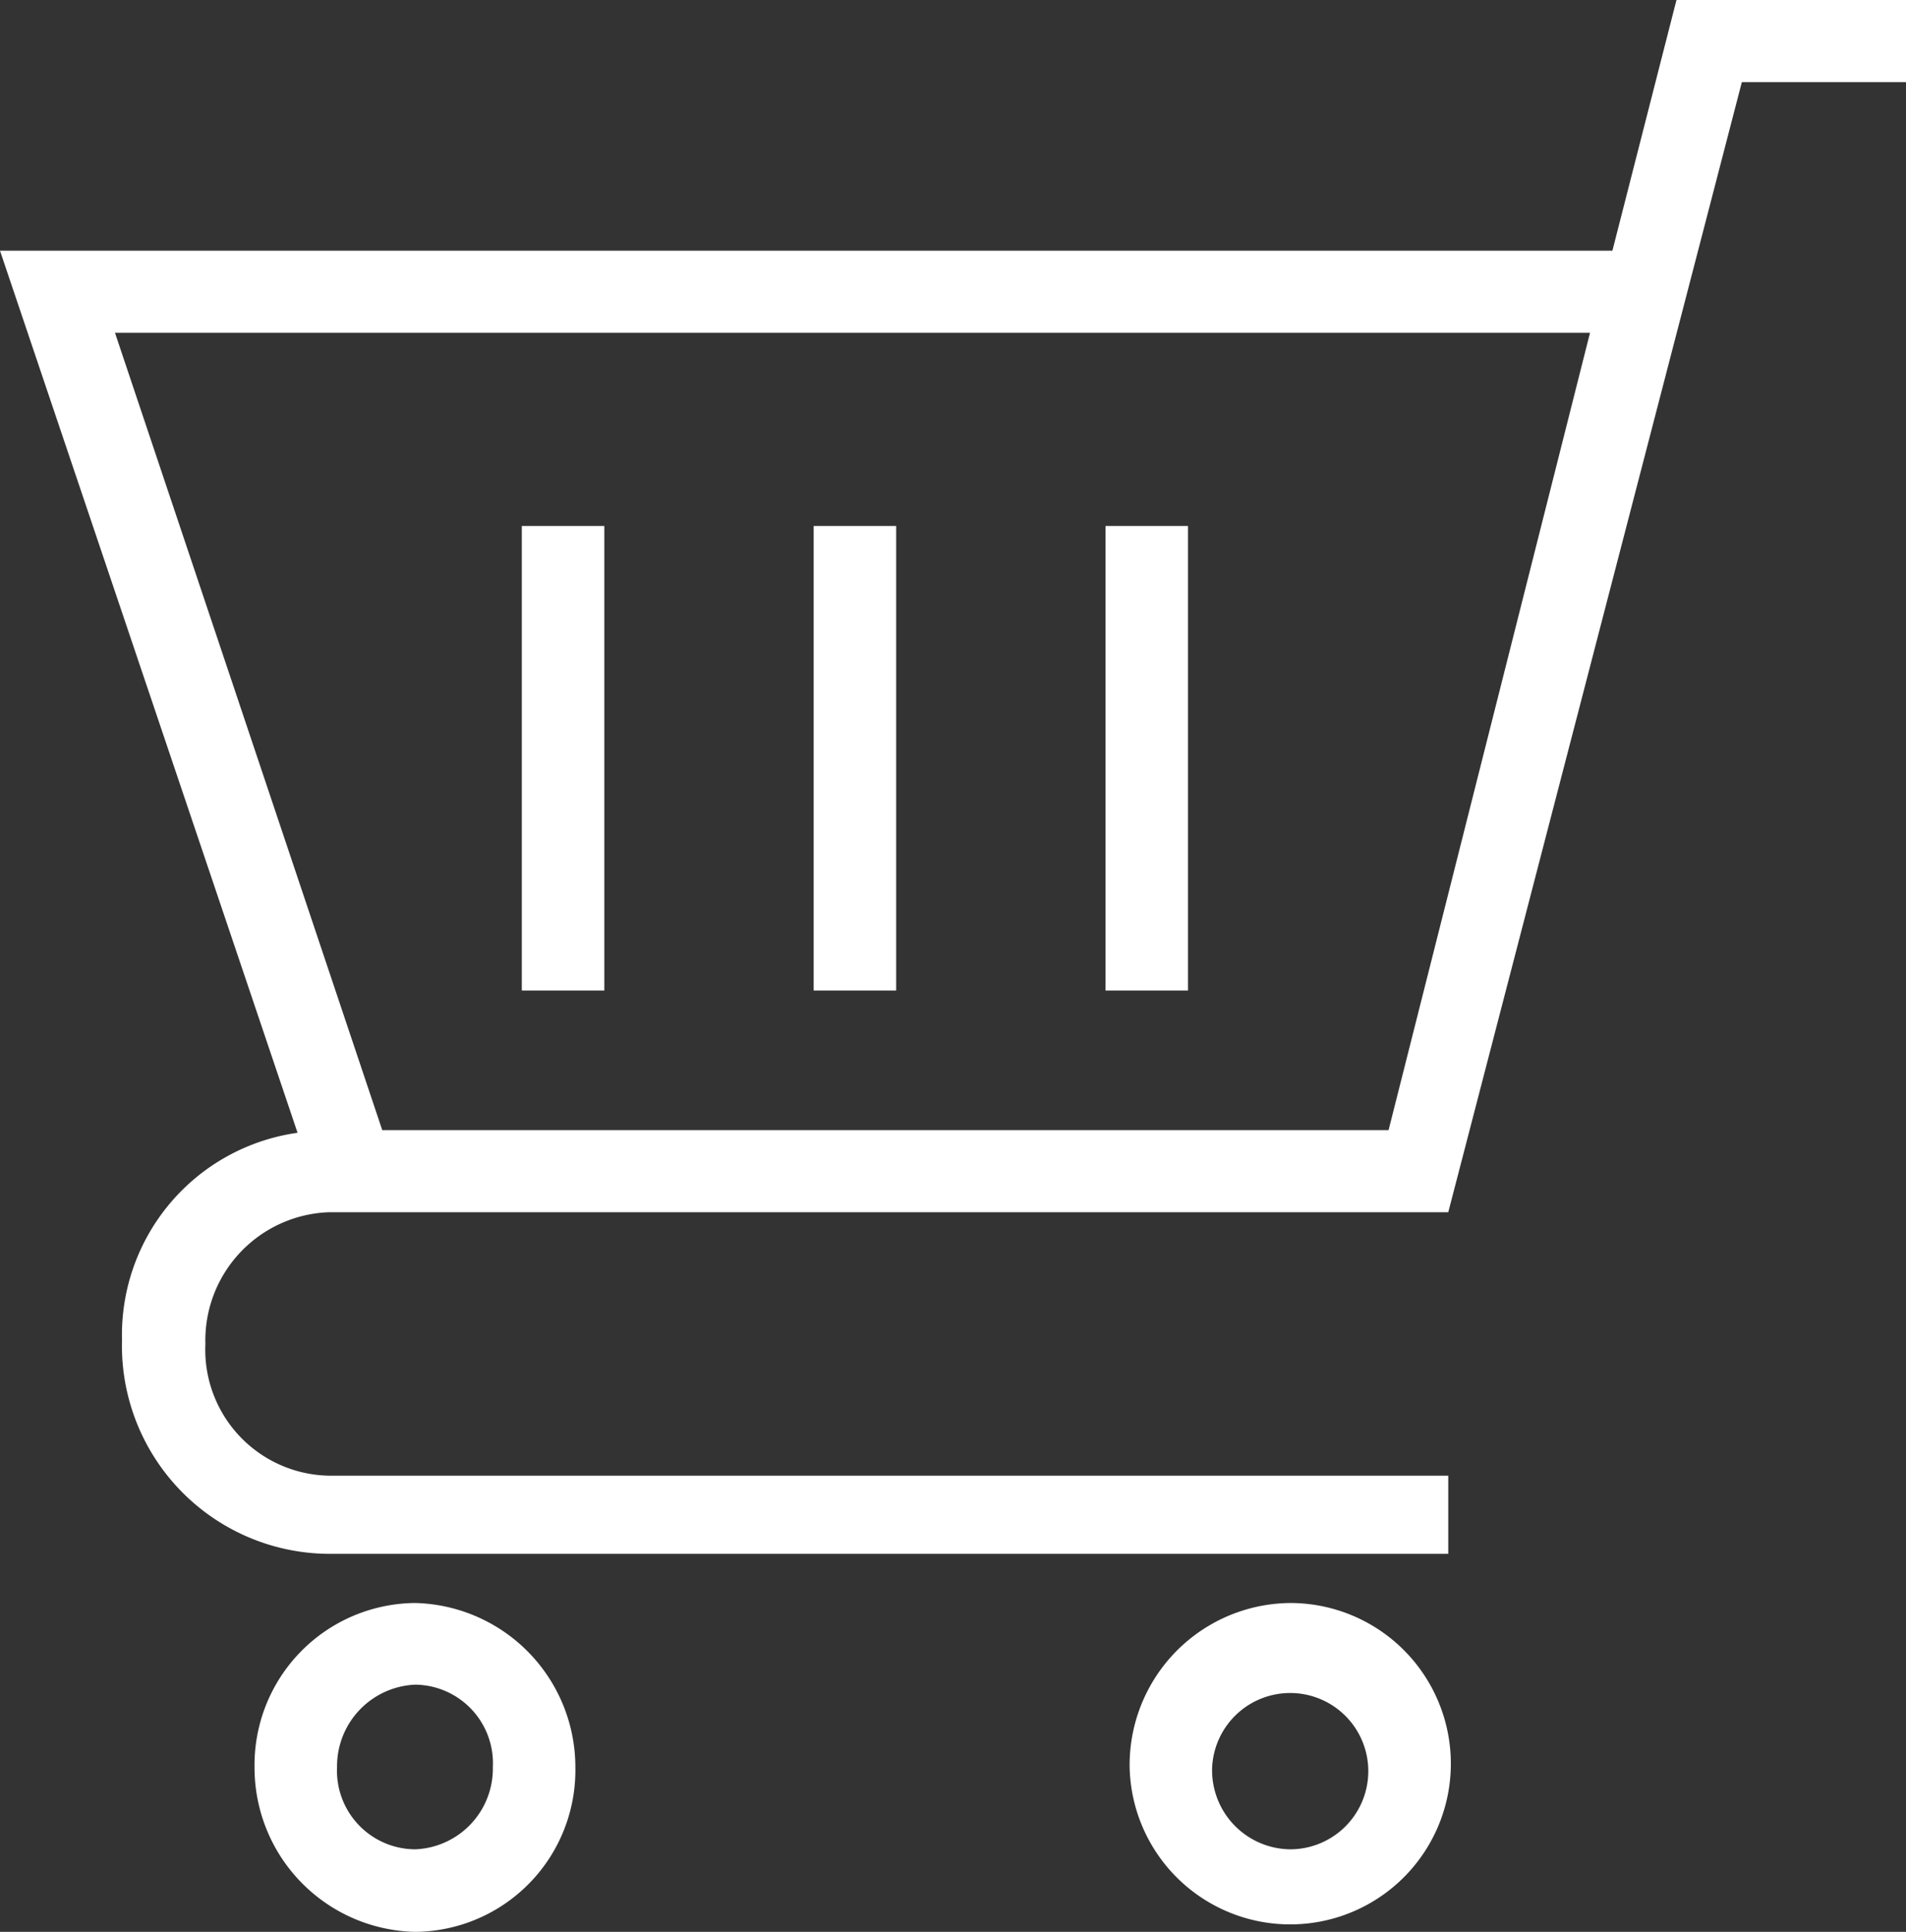 <svg viewBox="0 0 43.43 44" xmlns="http://www.w3.org/2000/svg"><rect x="0" y="0" width="43.43" height="44" fill="#333333" stroke="none"/><g fill="#fff"><path d="m29.4 36.51a3.69 3.69 0 0 0 -3.66 3.75 3.66 3.66 0 1 0 3.66-3.75zm0 5.61a1.8 1.8 0 0 1 -1.78-1.87 1.78 1.78 0 1 1 1.78 1.87z"/><path d="m9.46 36.51a3.69 3.69 0 0 0 -3.66 3.75 3.74 3.74 0 0 0 3.66 3.74 3.68 3.68 0 0 0 3.65-3.74 3.74 3.74 0 0 0 -3.65-3.75zm0 5.61a1.79 1.79 0 0 1 -1.78-1.87 1.86 1.86 0 0 1 1.78-1.88 1.79 1.79 0 0 1 1.77 1.88 1.84 1.84 0 0 1 -1.77 1.87z"/><path d="m38.2 0-1.46 5.71h-36.74l6.78 20.09a4.65 4.65 0 0 0 -4 4.72 4.74 4.74 0 0 0 4.68 4.87h25.54v-1.78h-25.51a2.87 2.87 0 0 1 -2.81-3 2.92 2.92 0 0 1 2.81-3h25.51l6.69-25.74h3.74v-1.87zm-6.56 25.74h-22.93l-6.09-18.16h33.61z"/><path d="m11.89 11.98h1.88v10.58h-1.88z"/><path d="m18.54 11.98h1.88v10.58h-1.88z"/><path d="m25.19 11.98h1.88v10.58h-1.88z"/></g></svg>